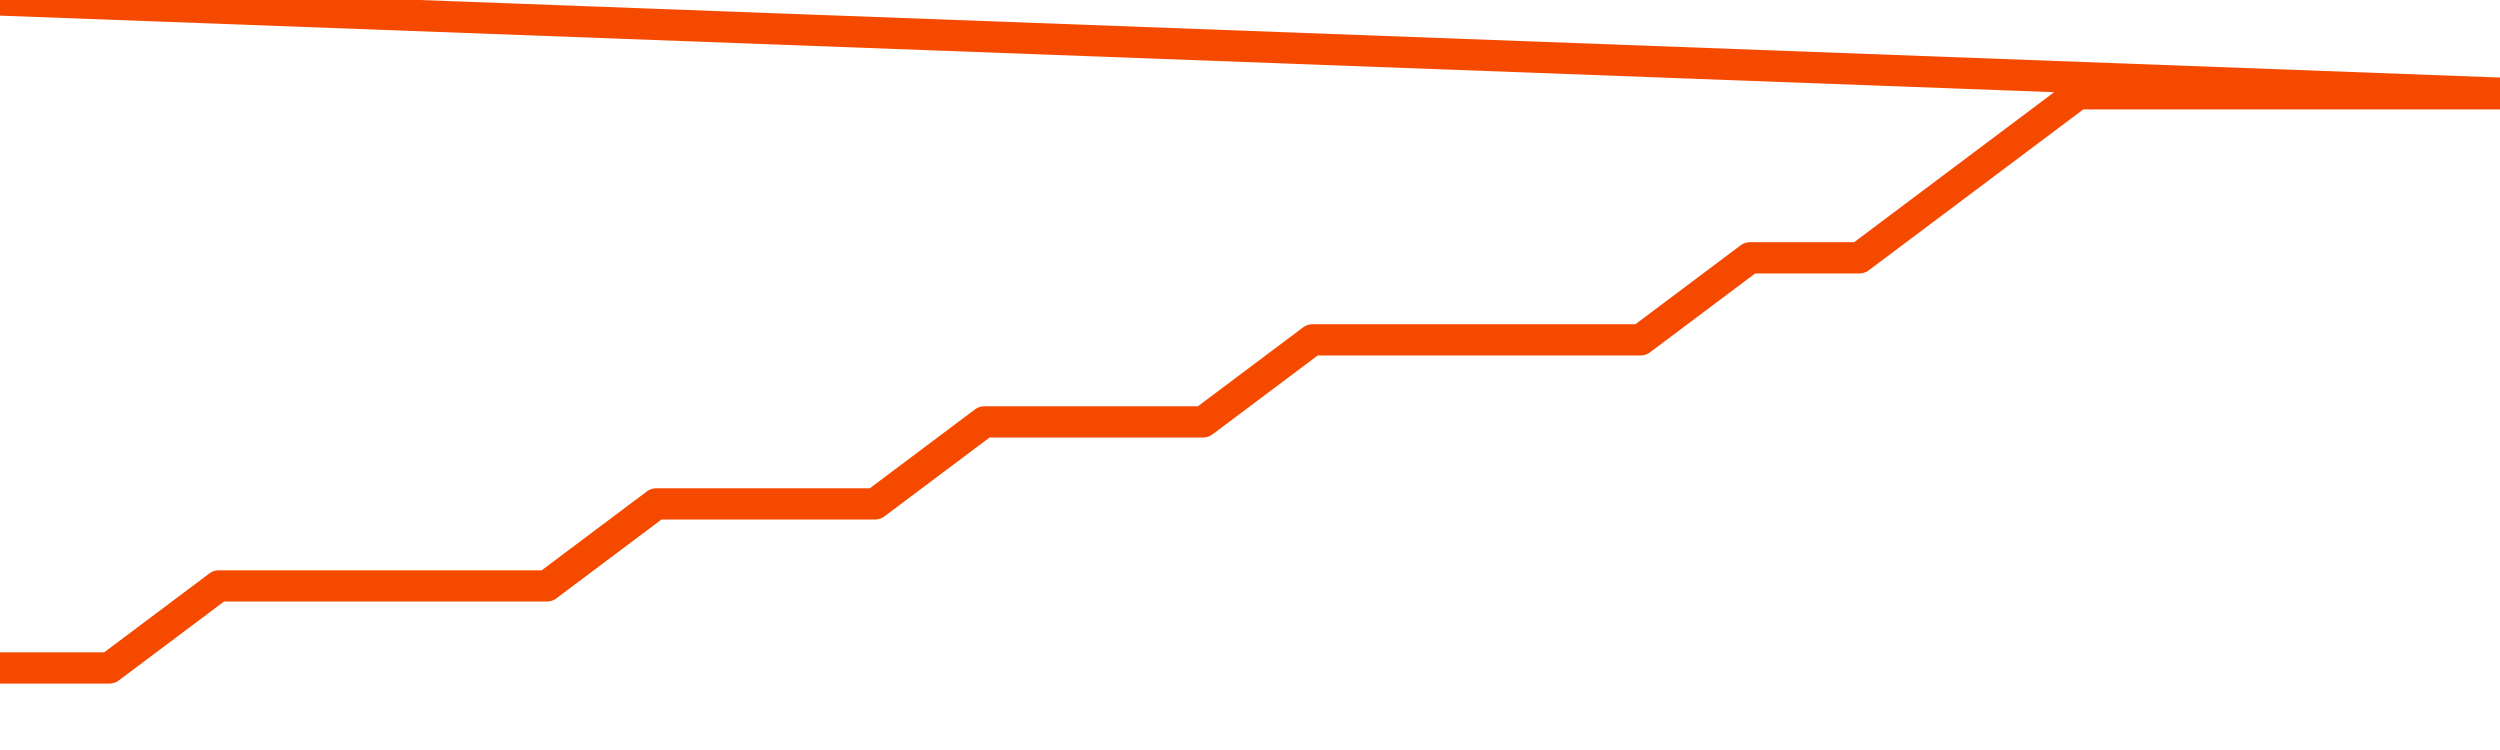       <svg
        version="1.1"
        xmlns="http://www.w3.org/2000/svg"
        width="80"
        height="24"
        viewBox="0 0 80 24">
        <path
          fill="url(#gradient)"
          fill-opacity="0.56"
          stroke="none"
          d="M 0,26 0.0,21.375 3.5,21.375 7.0,18.75 10.5,18.75 14.0,18.75 17.5,18.75 21.0,16.125 24.5,16.125 28.0,16.125 31.5,13.5 35.0,13.5 38.5,13.5 42.0,10.875 45.5,10.875 49.0,10.875 52.5,10.875 56.0,8.25 59.5,8.25 63.0,5.625 66.5,3.0 70.0,3.0 73.5,3.0 77.0,3.0 80.5,3.0 82,26 Z"
        />
        <path
          fill="none"
          stroke="#F64900"
          stroke-width="1"
          stroke-linejoin="round"
          stroke-linecap="round"
          d="M 0.0,21.375 3.5,21.375 7.0,18.75 10.5,18.75 14.0,18.75 17.5,18.75 21.0,16.125 24.5,16.125 28.0,16.125 31.5,13.5 35.0,13.5 38.5,13.5 42.0,10.875 45.5,10.875 49.0,10.875 52.5,10.875 56.0,8.25 59.5,8.25 63.0,5.625 66.5,3.0 70.0,3.0 73.5,3.0 77.0,3.0 80.5,3.0.join(' ') }"
        />
      </svg>
